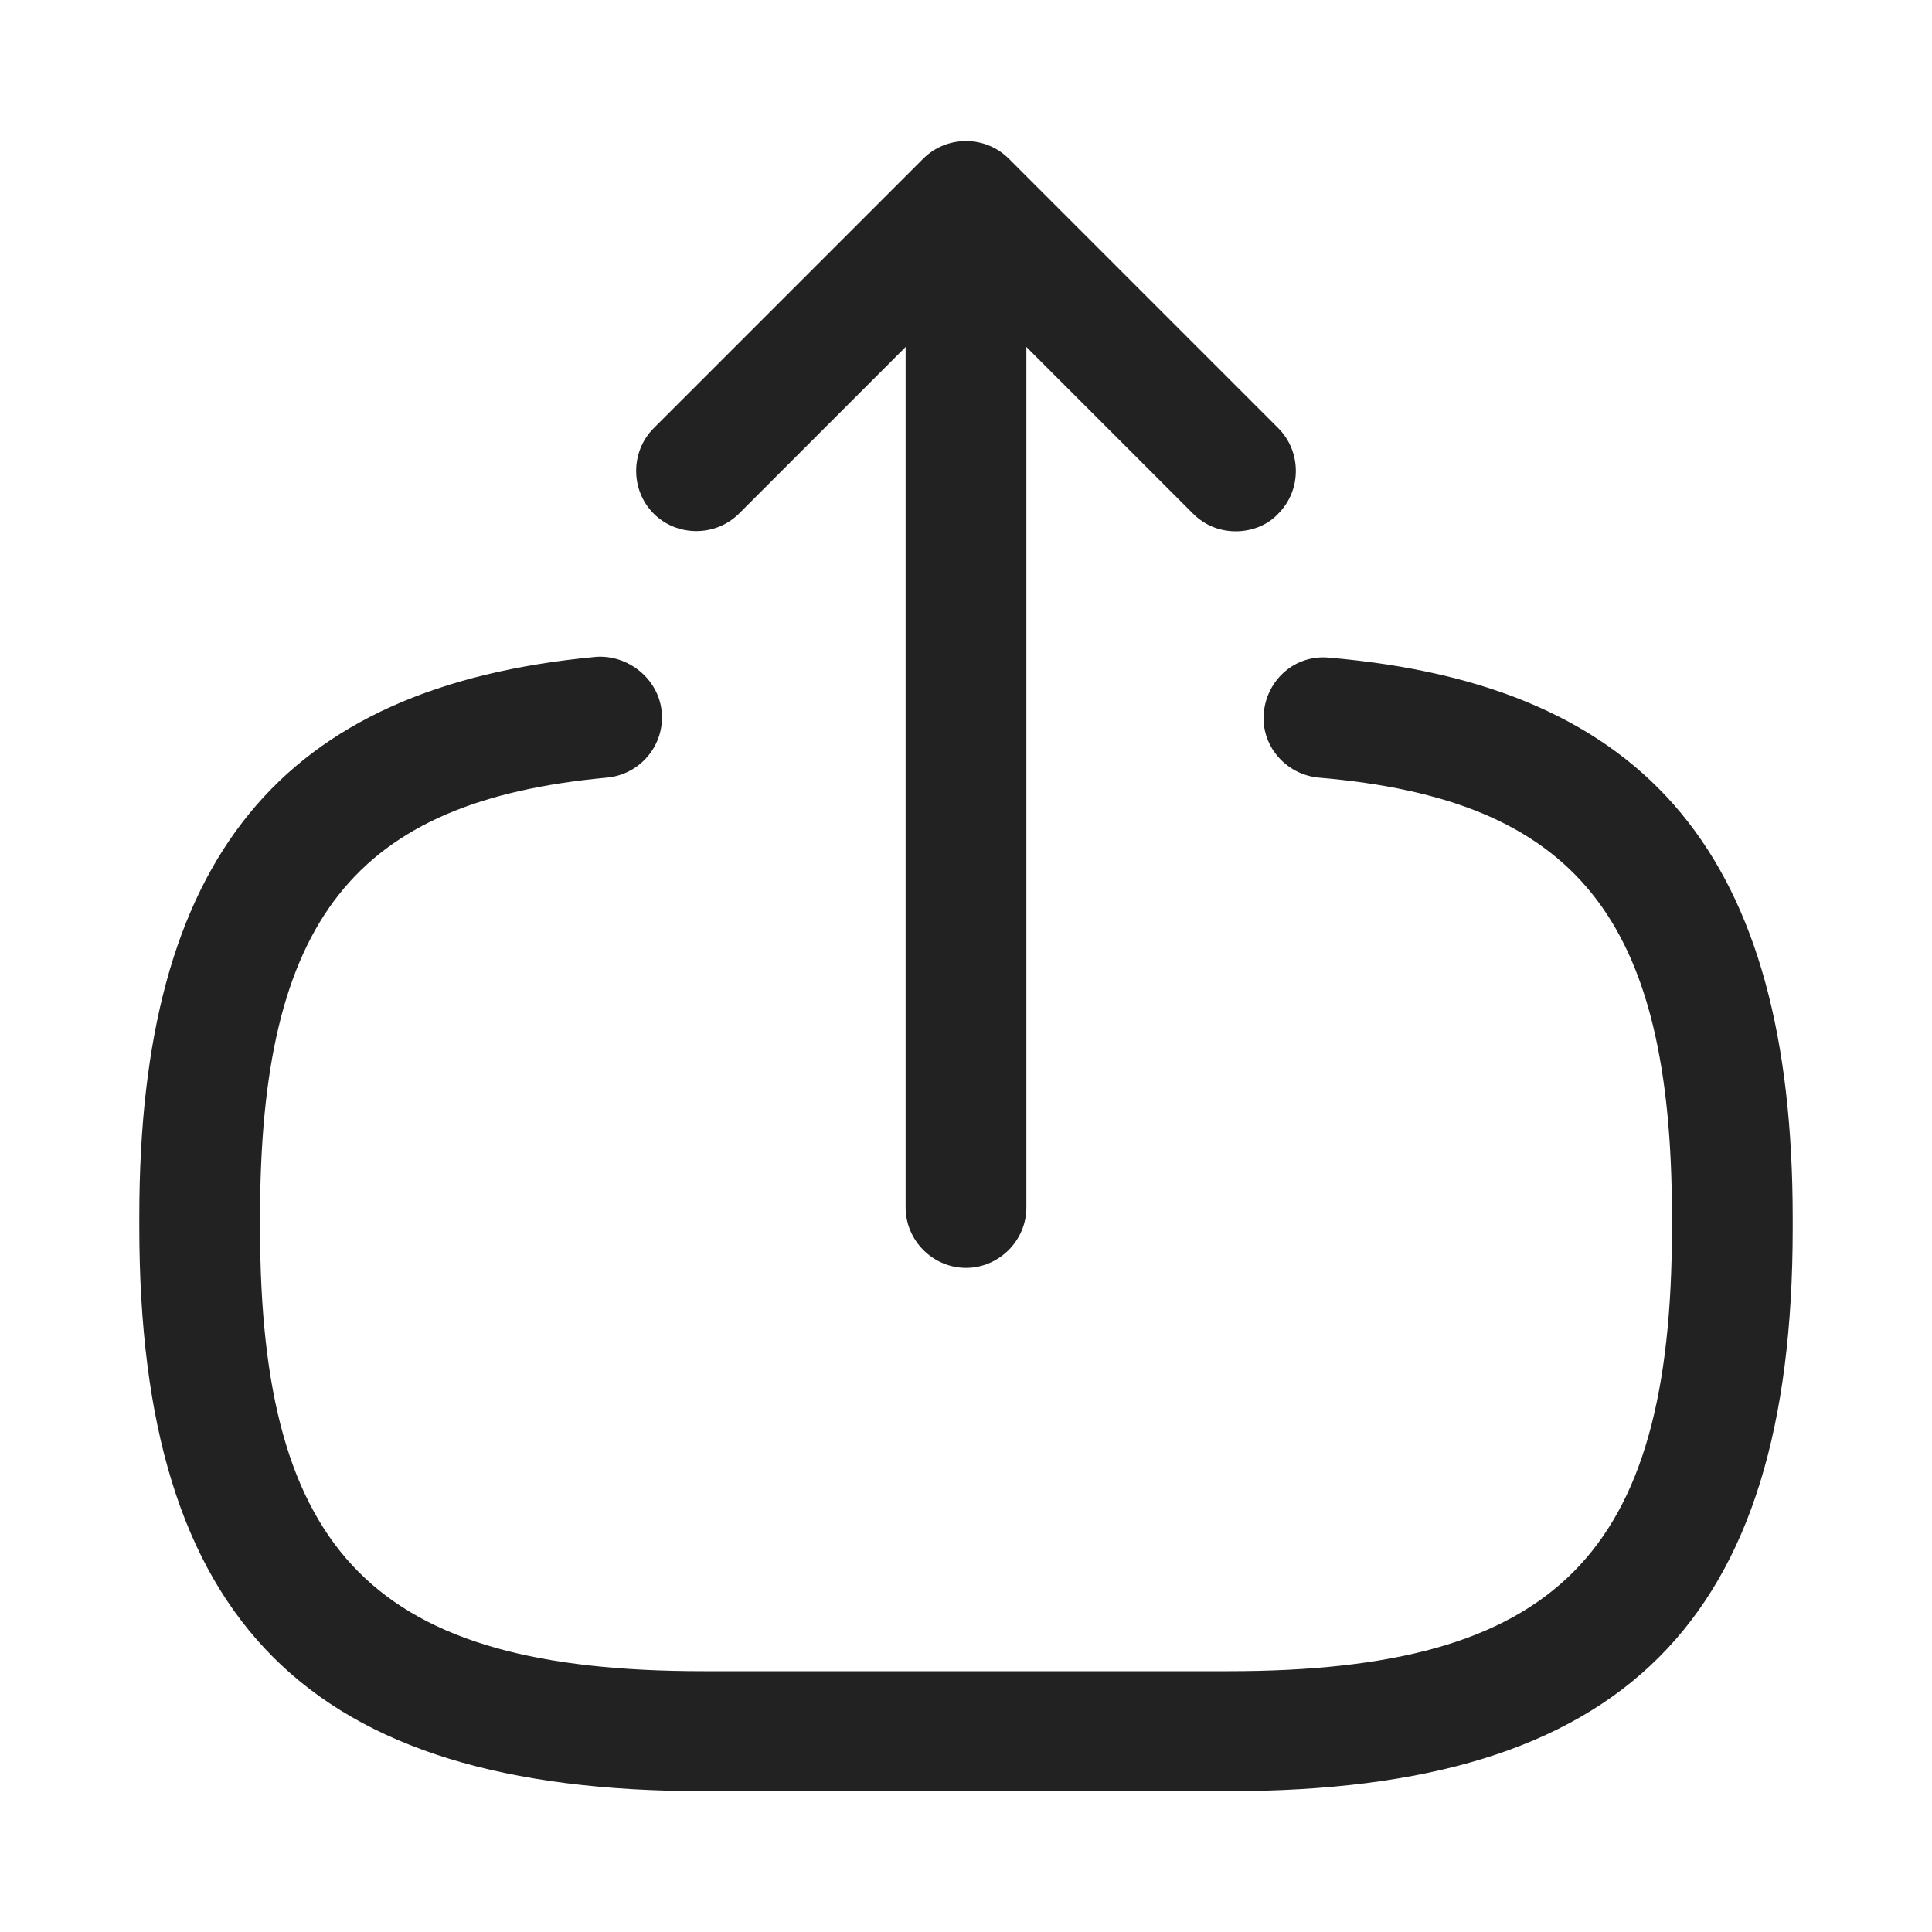 <svg width="20" height="20" viewBox="0 0 20 20" fill="none" xmlns="http://www.w3.org/2000/svg">
<g id="vuesax/outline/export">
<g id="export">
<path id="Vector" d="M12.717 18.542H7.283C3.192 18.542 1.442 16.792 1.442 12.7V12.592C1.442 8.892 2.9 7.108 6.167 6.8C6.5 6.775 6.817 7.025 6.85 7.367C6.883 7.708 6.633 8.017 6.283 8.05C3.667 8.292 2.692 9.525 2.692 12.6V12.708C2.692 16.1 3.892 17.3 7.283 17.3H12.717C16.108 17.3 17.308 16.1 17.308 12.708V12.6C17.308 9.508 16.317 8.275 13.65 8.05C13.308 8.017 13.05 7.717 13.083 7.375C13.117 7.033 13.408 6.775 13.758 6.808C17.075 7.092 18.558 8.883 18.558 12.608V12.717C18.558 16.792 16.808 18.542 12.717 18.542Z" fill="#222222"/>
<path id="Vector_2" d="M10 13.125C9.658 13.125 9.375 12.842 9.375 12.5V3.017C9.375 2.675 9.658 2.392 10 2.392C10.342 2.392 10.625 2.675 10.625 3.017V12.5C10.625 12.842 10.342 13.125 10 13.125Z" fill="#222222"/>
<path id="Vector_3" d="M12.792 5.5C12.633 5.5 12.475 5.442 12.35 5.317L10 2.967L7.65 5.317C7.408 5.558 7.008 5.558 6.767 5.317C6.525 5.075 6.525 4.675 6.767 4.433L9.558 1.642C9.8 1.4 10.2 1.4 10.442 1.642L13.233 4.433C13.475 4.675 13.475 5.075 13.233 5.317C13.117 5.442 12.95 5.5 12.792 5.5Z" fill="#222222"/>
</g>
</g>
</svg>
